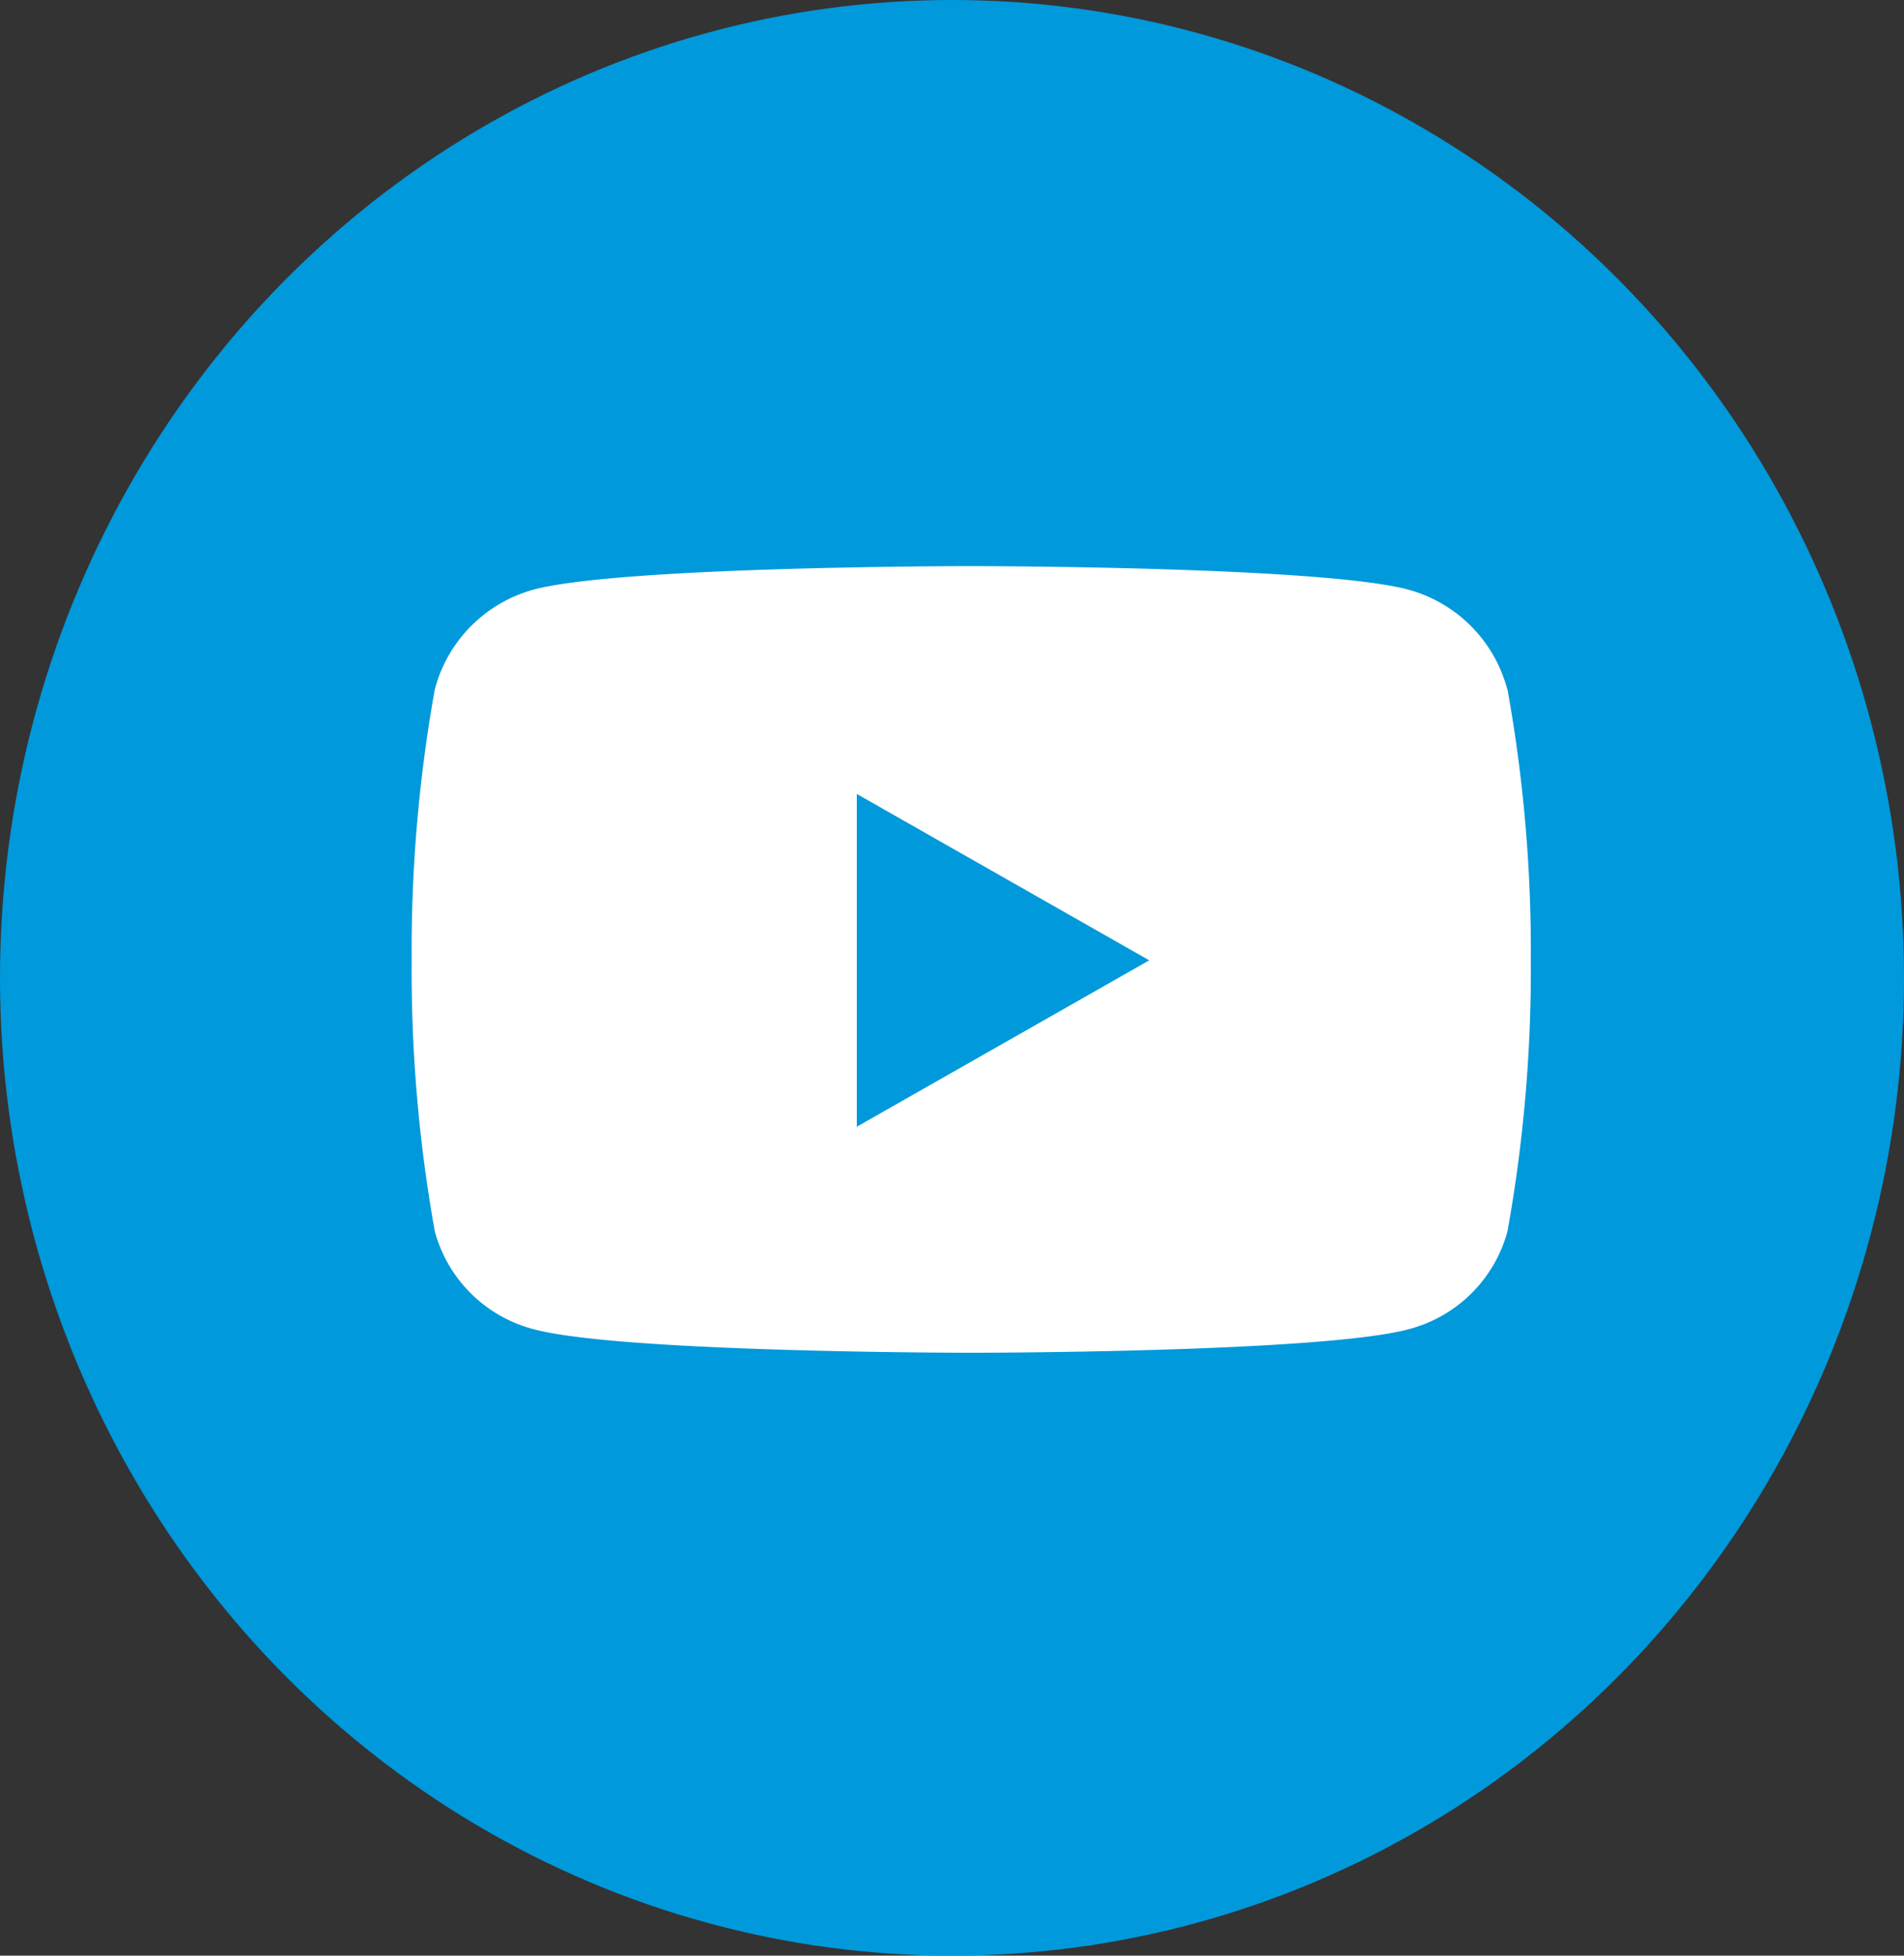 <svg xmlns="http://www.w3.org/2000/svg" width="37" height="38" viewBox="0 0 37 38">
  <rect x="0" y="0" width="37" height="38" fill="#333333" stroke="none"/>
  <g id="グループ_60113" data-name="グループ 60113" transform="translate(15502 -12459)">
    <ellipse id="楕円形_5189" data-name="楕円形 5189" cx="18.5" cy="19" rx="18.5" ry="19" transform="translate(-15502 12459)" fill="#0099db"/>
    <path id="Icon_awesome-youtube" data-name="Icon awesome-youtube" d="M22.34,6.892a2.732,2.732,0,0,0-1.922-1.935c-1.7-.457-8.5-.457-8.5-.457s-6.8,0-8.5.457A2.732,2.732,0,0,0,1.5,6.892,28.662,28.662,0,0,0,1.05,12.16,28.662,28.662,0,0,0,1.5,17.428a2.692,2.692,0,0,0,1.922,1.9c1.7.457,8.5.457,8.5.457s6.8,0,8.5-.457a2.692,2.692,0,0,0,1.922-1.9,28.662,28.662,0,0,0,.454-5.268,28.662,28.662,0,0,0-.454-5.268ZM9.7,15.393V8.927l5.683,3.233L9.7,15.393Z" transform="translate(-15495.05 12465.5)" fill="#fff"/>
  </g>
</svg>
